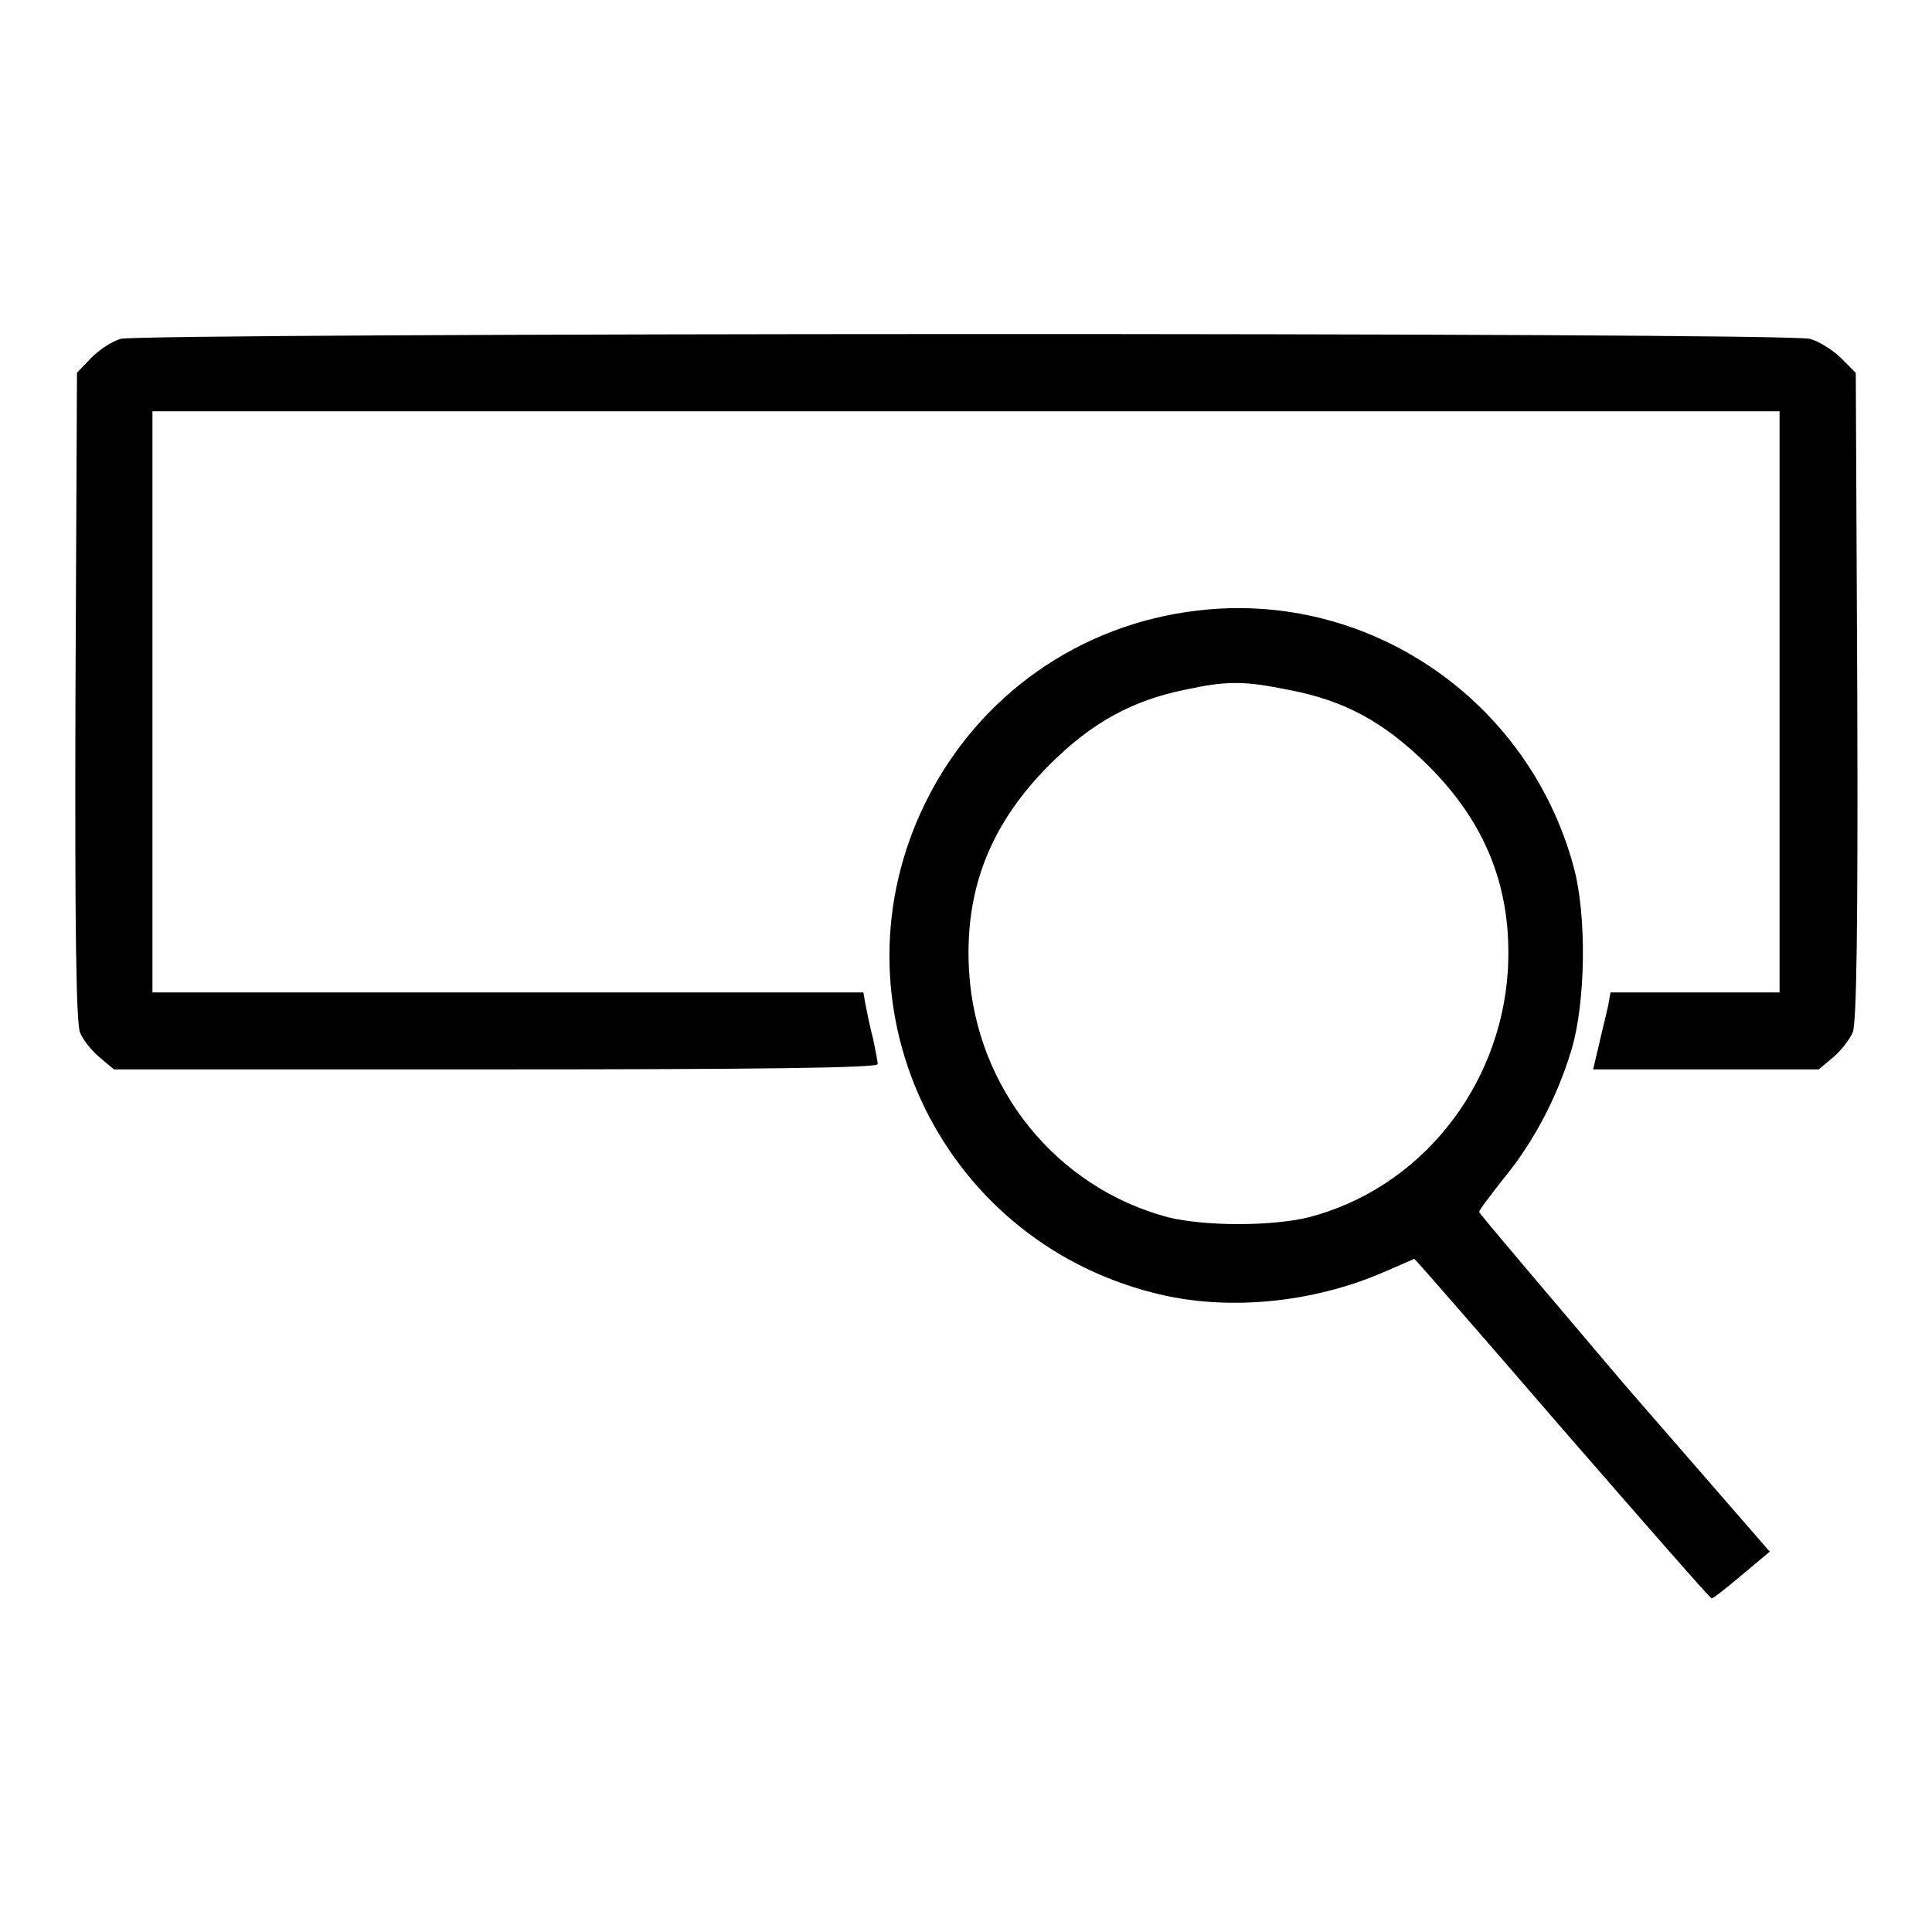 <?xml version="1.0" encoding="utf-8"?>
<!-- Svg Vector Icons : http://www.onlinewebfonts.com/icon -->
<!DOCTYPE svg PUBLIC "-//W3C//DTD SVG 1.1//EN" "http://www.w3.org/Graphics/SVG/1.1/DTD/svg11.dtd">
<svg version="1.1" xmlns="http://www.w3.org/2000/svg" xmlns:xlink="http://www.w3.org/1999/xlink" x="0px" y="0px" viewBox="0 0 256 256" enable-background="new 0 0 256 256" xml:space="preserve">
<g><g><g><path fill="#000000" d="M16,44.9c-1.1,0.3-2.8,1.4-3.9,2.5l-1.9,2L10,92.2c-0.1,31.2,0.1,43.3,0.6,44.6c0.4,1,1.6,2.5,2.6,3.3l1.9,1.6h50.6c35.2,0,50.6-0.2,50.6-0.7c0-0.3-0.3-1.9-0.6-3.3c-0.4-1.5-0.8-3.5-1-4.5l-0.3-1.7H67.4H20.2V93V54.5H128h107.8V93v38.5h-11.2h-11.2l-0.3,1.7c-0.2,1-0.8,3.3-1.2,5.1l-0.8,3.4h15h14.9l1.9-1.6c1-0.8,2.2-2.4,2.6-3.3c0.5-1.3,0.7-13.4,0.6-44.6l-0.2-42.8l-1.9-1.9c-1.1-1.1-3-2.3-4.2-2.6C236.8,44,18.8,44.1,16,44.9z"/><path fill="#000000" d="M158.7,80.9c-15.6,1.8-29,11.2-36,25.3c-13.1,26.4,1.5,57.8,30.1,65.1c9.6,2.5,21.1,1.4,30.7-2.8c2.1-0.9,3.9-1.7,3.9-1.7c0.1,0,8.9,10.1,19.6,22.5c10.7,12.3,19.6,22.5,19.8,22.5s2-1.4,4-3.1l3.7-3.1l-19.3-22.2C204.7,171,196,160.8,196,160.6c0-0.3,1.5-2.2,3.2-4.4c3.9-4.7,7.1-10.7,9-17c1.9-6.2,2.1-17.9,0.3-24.4C202.5,92.7,181.3,78.2,158.7,80.9z M170.7,91.4c7.4,1.4,12.6,4.2,18.4,9.9c7.9,7.8,11.3,16.6,10.7,27.3c-1,15.6-11.7,28.9-26.4,32.7c-4.9,1.2-13.7,1.2-18.6,0c-14.8-3.9-25.5-17.1-26.4-32.7c-0.6-10.7,2.8-19.4,10.7-27.3c5.6-5.6,11-8.5,17.9-9.9C162.5,90.2,164.8,90.2,170.7,91.4z"/></g></g></g>
</svg>